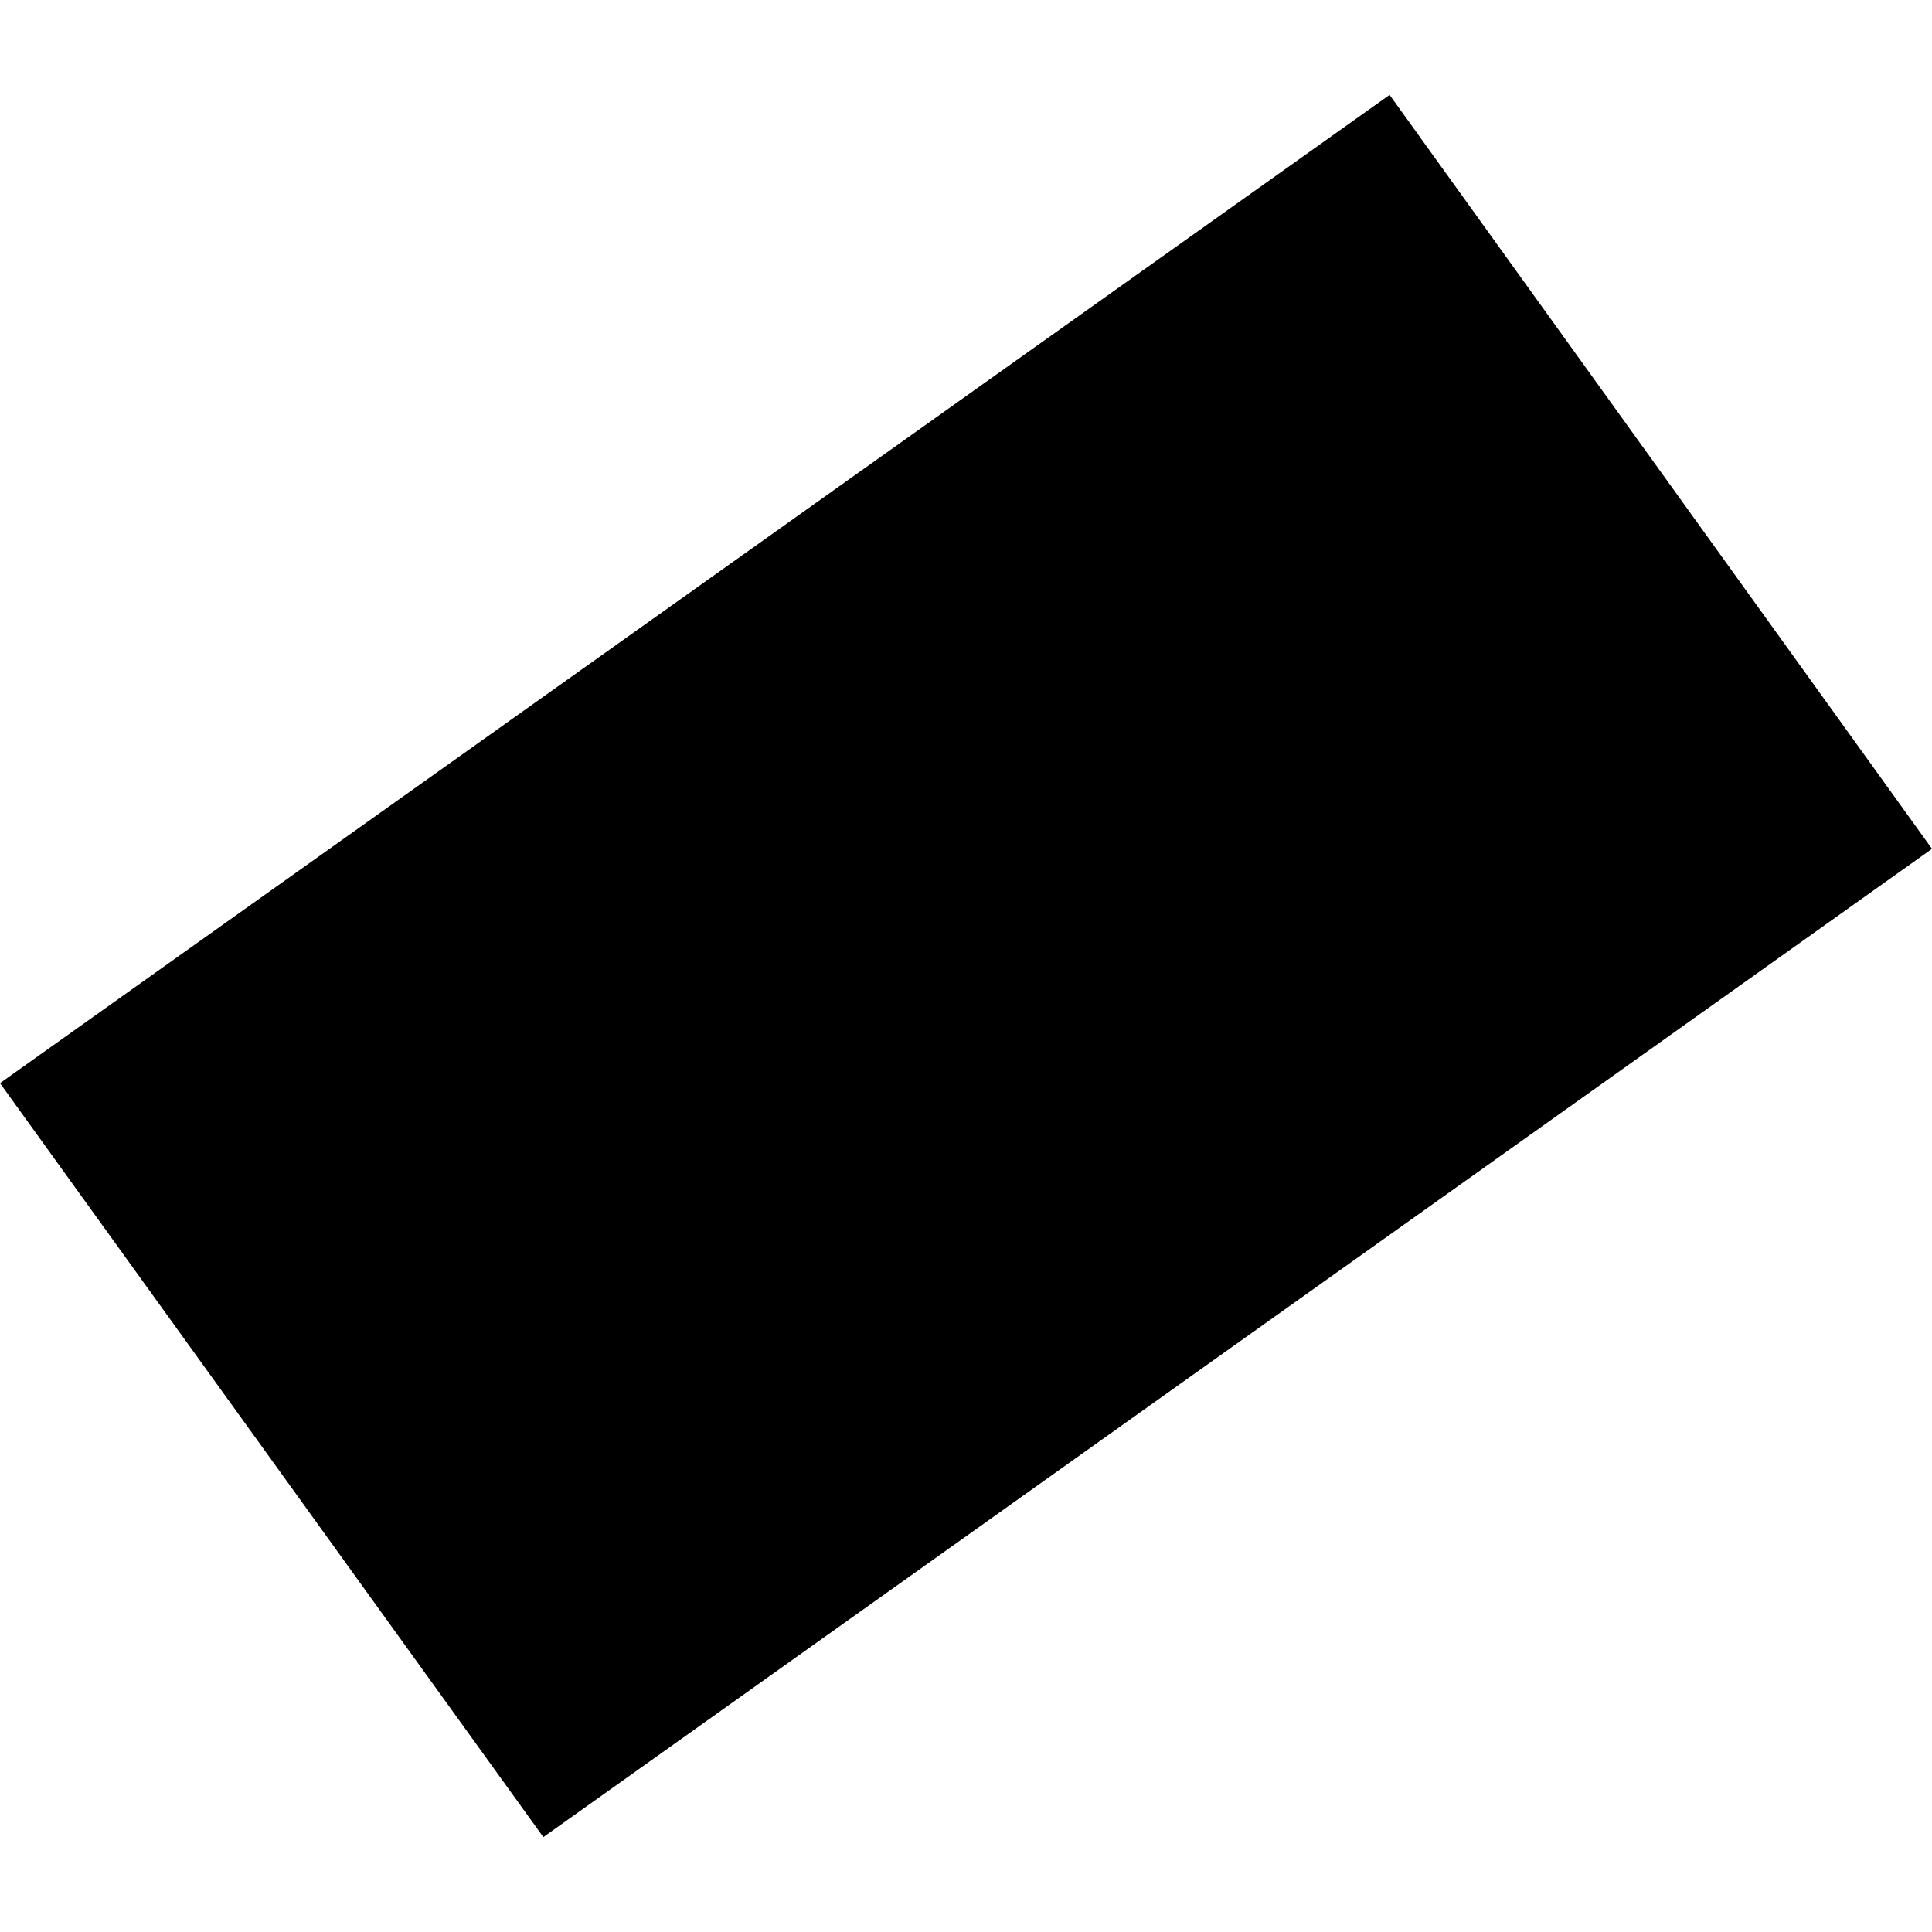<?xml version="1.0" encoding="utf-8" standalone="no"?>
<!DOCTYPE svg PUBLIC "-//W3C//DTD SVG 1.1//EN"
  "http://www.w3.org/Graphics/SVG/1.1/DTD/svg11.dtd">
<!-- Created with matplotlib (https://matplotlib.org/) -->
<svg height="288pt" version="1.1" viewBox="0 0 288 288" width="288pt" xmlns="http://www.w3.org/2000/svg" xmlns:xlink="http://www.w3.org/1999/xlink">
 <defs>
  <style type="text/css">
*{stroke-linecap:butt;stroke-linejoin:round;}
  </style>
 </defs>
 <g id="figure_1">
  <g id="patch_1">
   <path d="M 0 288 
L 288 288 
L 288 0 
L 0 0 
z
" style="fill:none;opacity:0;"/>
  </g>
  <g id="axes_1">
   <g id="PatchCollection_1">
    <path clip-path="url(#p9db57ebd85)" d="M 80.995 273.854 
L 0 161.465 
L 207.144 14.146 
L 288 126.534 
L 80.995 273.854 
"/>
   </g>
  </g>
 </g>
 <defs>
  <clipPath id="p9db57ebd85">
   <rect height="259.708" width="288" x="0" y="14.146"/>
  </clipPath>
 </defs>
</svg>
